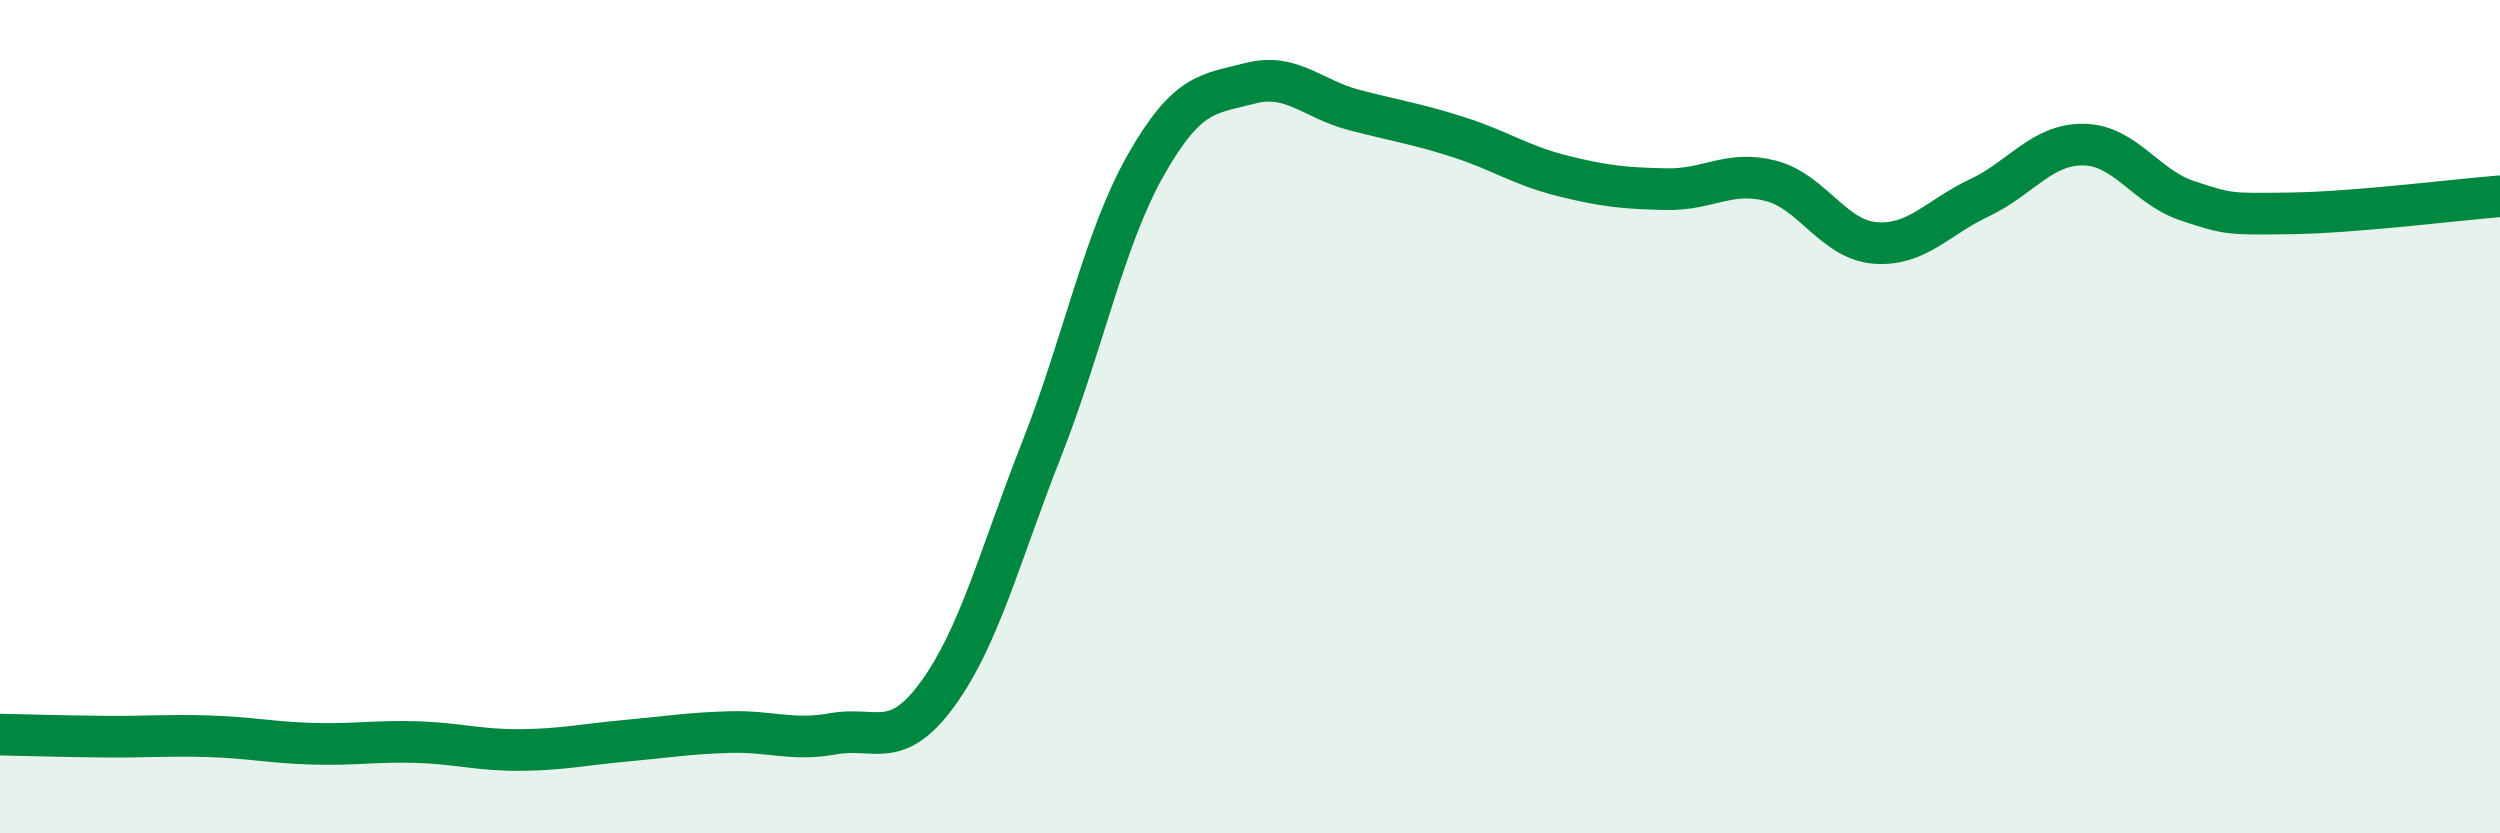 
    <svg width="60" height="20" viewBox="0 0 60 20" xmlns="http://www.w3.org/2000/svg">
      <path
        d="M 0,17.63 C 0.5,17.64 1.5,17.67 2.5,17.68 C 3.5,17.69 4,17.64 5,17.67 C 6,17.7 6.5,17.82 7.5,17.85 C 8.5,17.88 9,17.78 10,17.81 C 11,17.84 11.5,18.01 12.5,18 C 13.5,17.99 14,17.87 15,17.78 C 16,17.69 16.5,17.6 17.5,17.57 C 18.5,17.54 19,17.79 20,17.61 C 21,17.43 21.5,18.03 22.5,16.66 C 23.5,15.29 24,13.32 25,10.78 C 26,8.24 26.5,5.72 27.5,3.96 C 28.5,2.2 29,2.26 30,2 C 31,1.74 31.5,2.38 32.5,2.64 C 33.5,2.9 34,2.97 35,3.29 C 36,3.61 36.5,3.97 37.5,4.22 C 38.5,4.47 39,4.52 40,4.54 C 41,4.56 41.5,4.08 42.5,4.34 C 43.5,4.6 44,5.75 45,5.83 C 46,5.91 46.5,5.22 47.5,4.75 C 48.5,4.28 49,3.46 50,3.47 C 51,3.48 51.5,4.49 52.5,4.82 C 53.5,5.15 53.5,5.14 55,5.12 C 56.5,5.1 59,4.79 60,4.71L60 20L0 20Z"
        fill="#008740"
        opacity="0.1"
        stroke-linecap="round"
        stroke-linejoin="round"
      />
      <path
        d="M 0,17.63 C 0.5,17.64 1.5,17.67 2.5,17.68 C 3.5,17.69 4,17.64 5,17.67 C 6,17.7 6.5,17.82 7.5,17.85 C 8.5,17.88 9,17.78 10,17.81 C 11,17.84 11.5,18.01 12.5,18 C 13.5,17.99 14,17.87 15,17.78 C 16,17.69 16.5,17.6 17.5,17.57 C 18.5,17.54 19,17.79 20,17.61 C 21,17.43 21.5,18.03 22.5,16.66 C 23.5,15.29 24,13.32 25,10.78 C 26,8.24 26.5,5.72 27.5,3.96 C 28.5,2.2 29,2.26 30,2 C 31,1.74 31.5,2.38 32.5,2.64 C 33.5,2.9 34,2.97 35,3.29 C 36,3.61 36.5,3.97 37.5,4.22 C 38.5,4.47 39,4.52 40,4.54 C 41,4.56 41.5,4.08 42.5,4.34 C 43.5,4.6 44,5.75 45,5.83 C 46,5.91 46.5,5.22 47.5,4.75 C 48.5,4.28 49,3.46 50,3.47 C 51,3.48 51.5,4.49 52.5,4.82 C 53.5,5.15 53.5,5.14 55,5.12 C 56.5,5.1 59,4.79 60,4.71"
        stroke="#008740"
        stroke-width="1"
        fill="none"
        stroke-linecap="round"
        stroke-linejoin="round"
      />
    </svg>
  